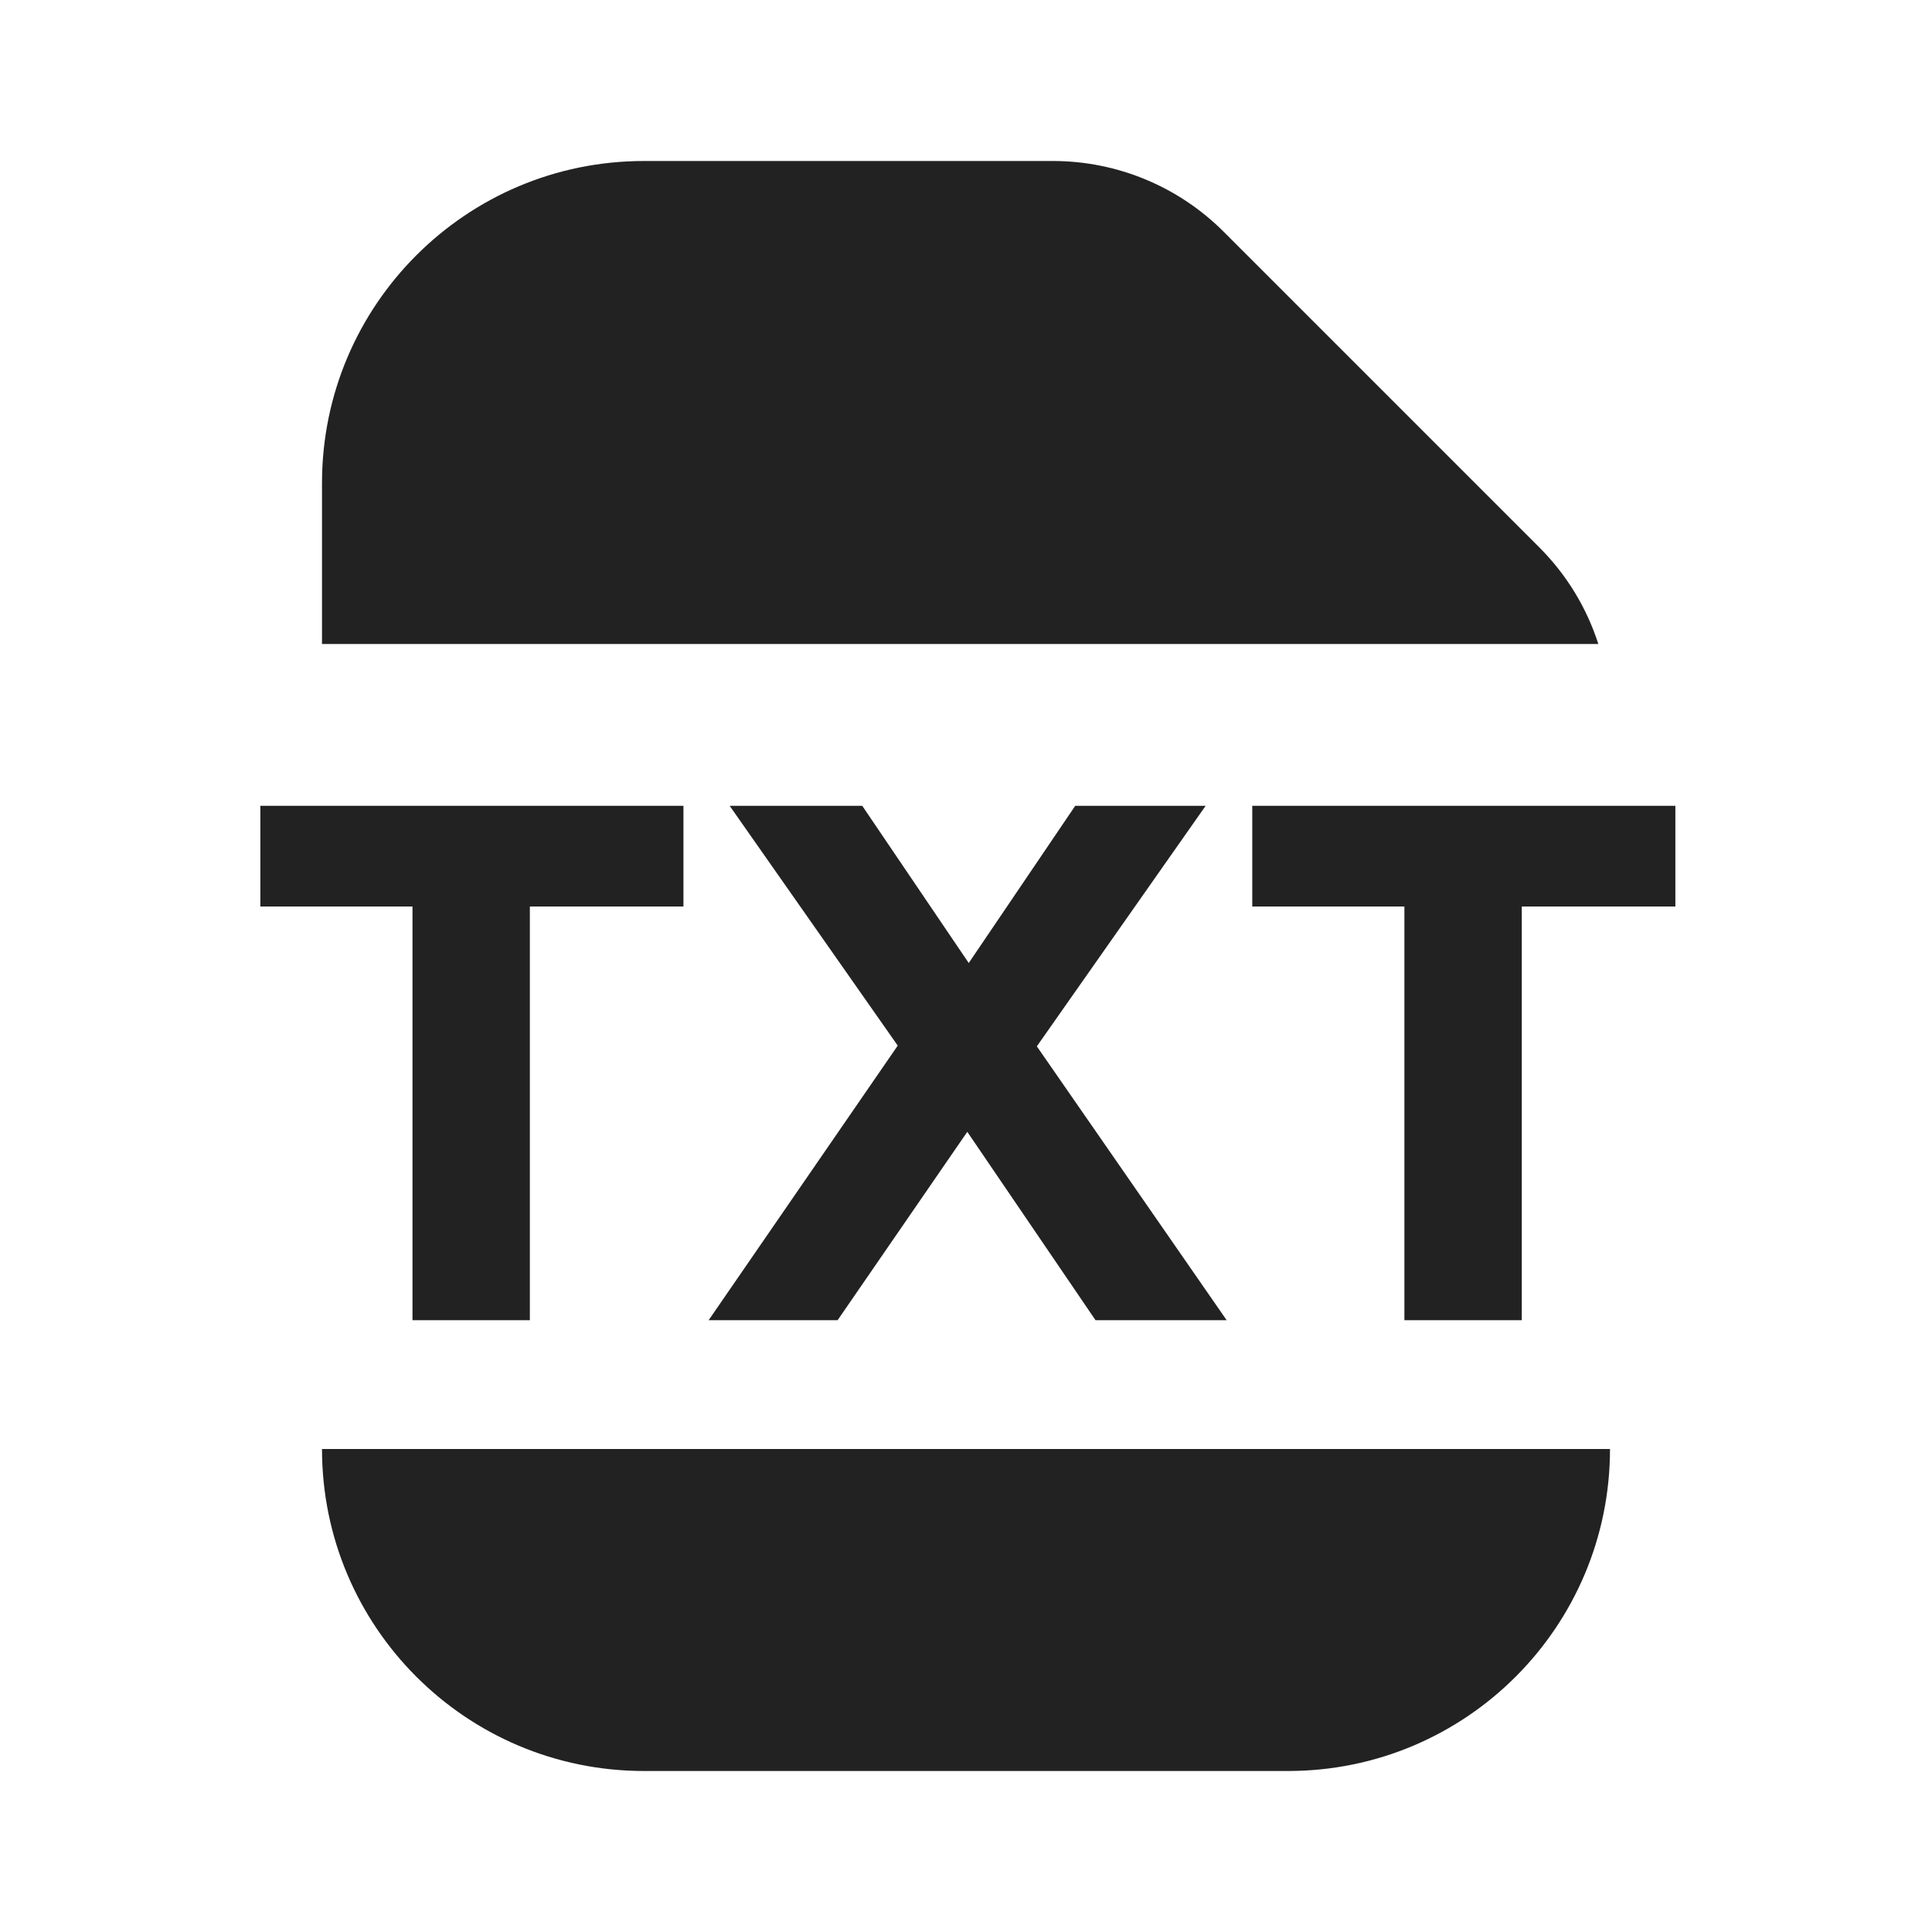 <svg width="24" height="24" viewBox="0 0 24 24" fill="none" xmlns="http://www.w3.org/2000/svg">
<path d="M15.201 2.879C14.639 2.316 13.876 2 13.08 2H8C5.791 2 4 3.791 4 6V8H19.855C19.711 7.551 19.461 7.138 19.121 6.799L15.201 2.879Z" fill="#222222"/>
<path d="M8 22C5.791 22 4 20.209 4 18H20C20 20.209 18.209 22 16 22H8Z" fill="#222222"/>
<path d="M8.49 10.01H3.234V11.261H5.124V16.4H6.582V11.261H8.49V10.01Z" fill="#222222"/>
<path d="M15.238 16.4L12.88 12.998L14.977 10.01H13.357L12.034 11.963L10.711 10.01H9.064L11.152 12.989L8.803 16.4H10.405L12.016 14.06L13.609 16.4H15.238Z" fill="#222222"/>
<path d="M20.812 10.01H15.556V11.261H17.446V16.4H18.904V11.261H20.812V10.01Z" fill="#222222"/>
</svg>
